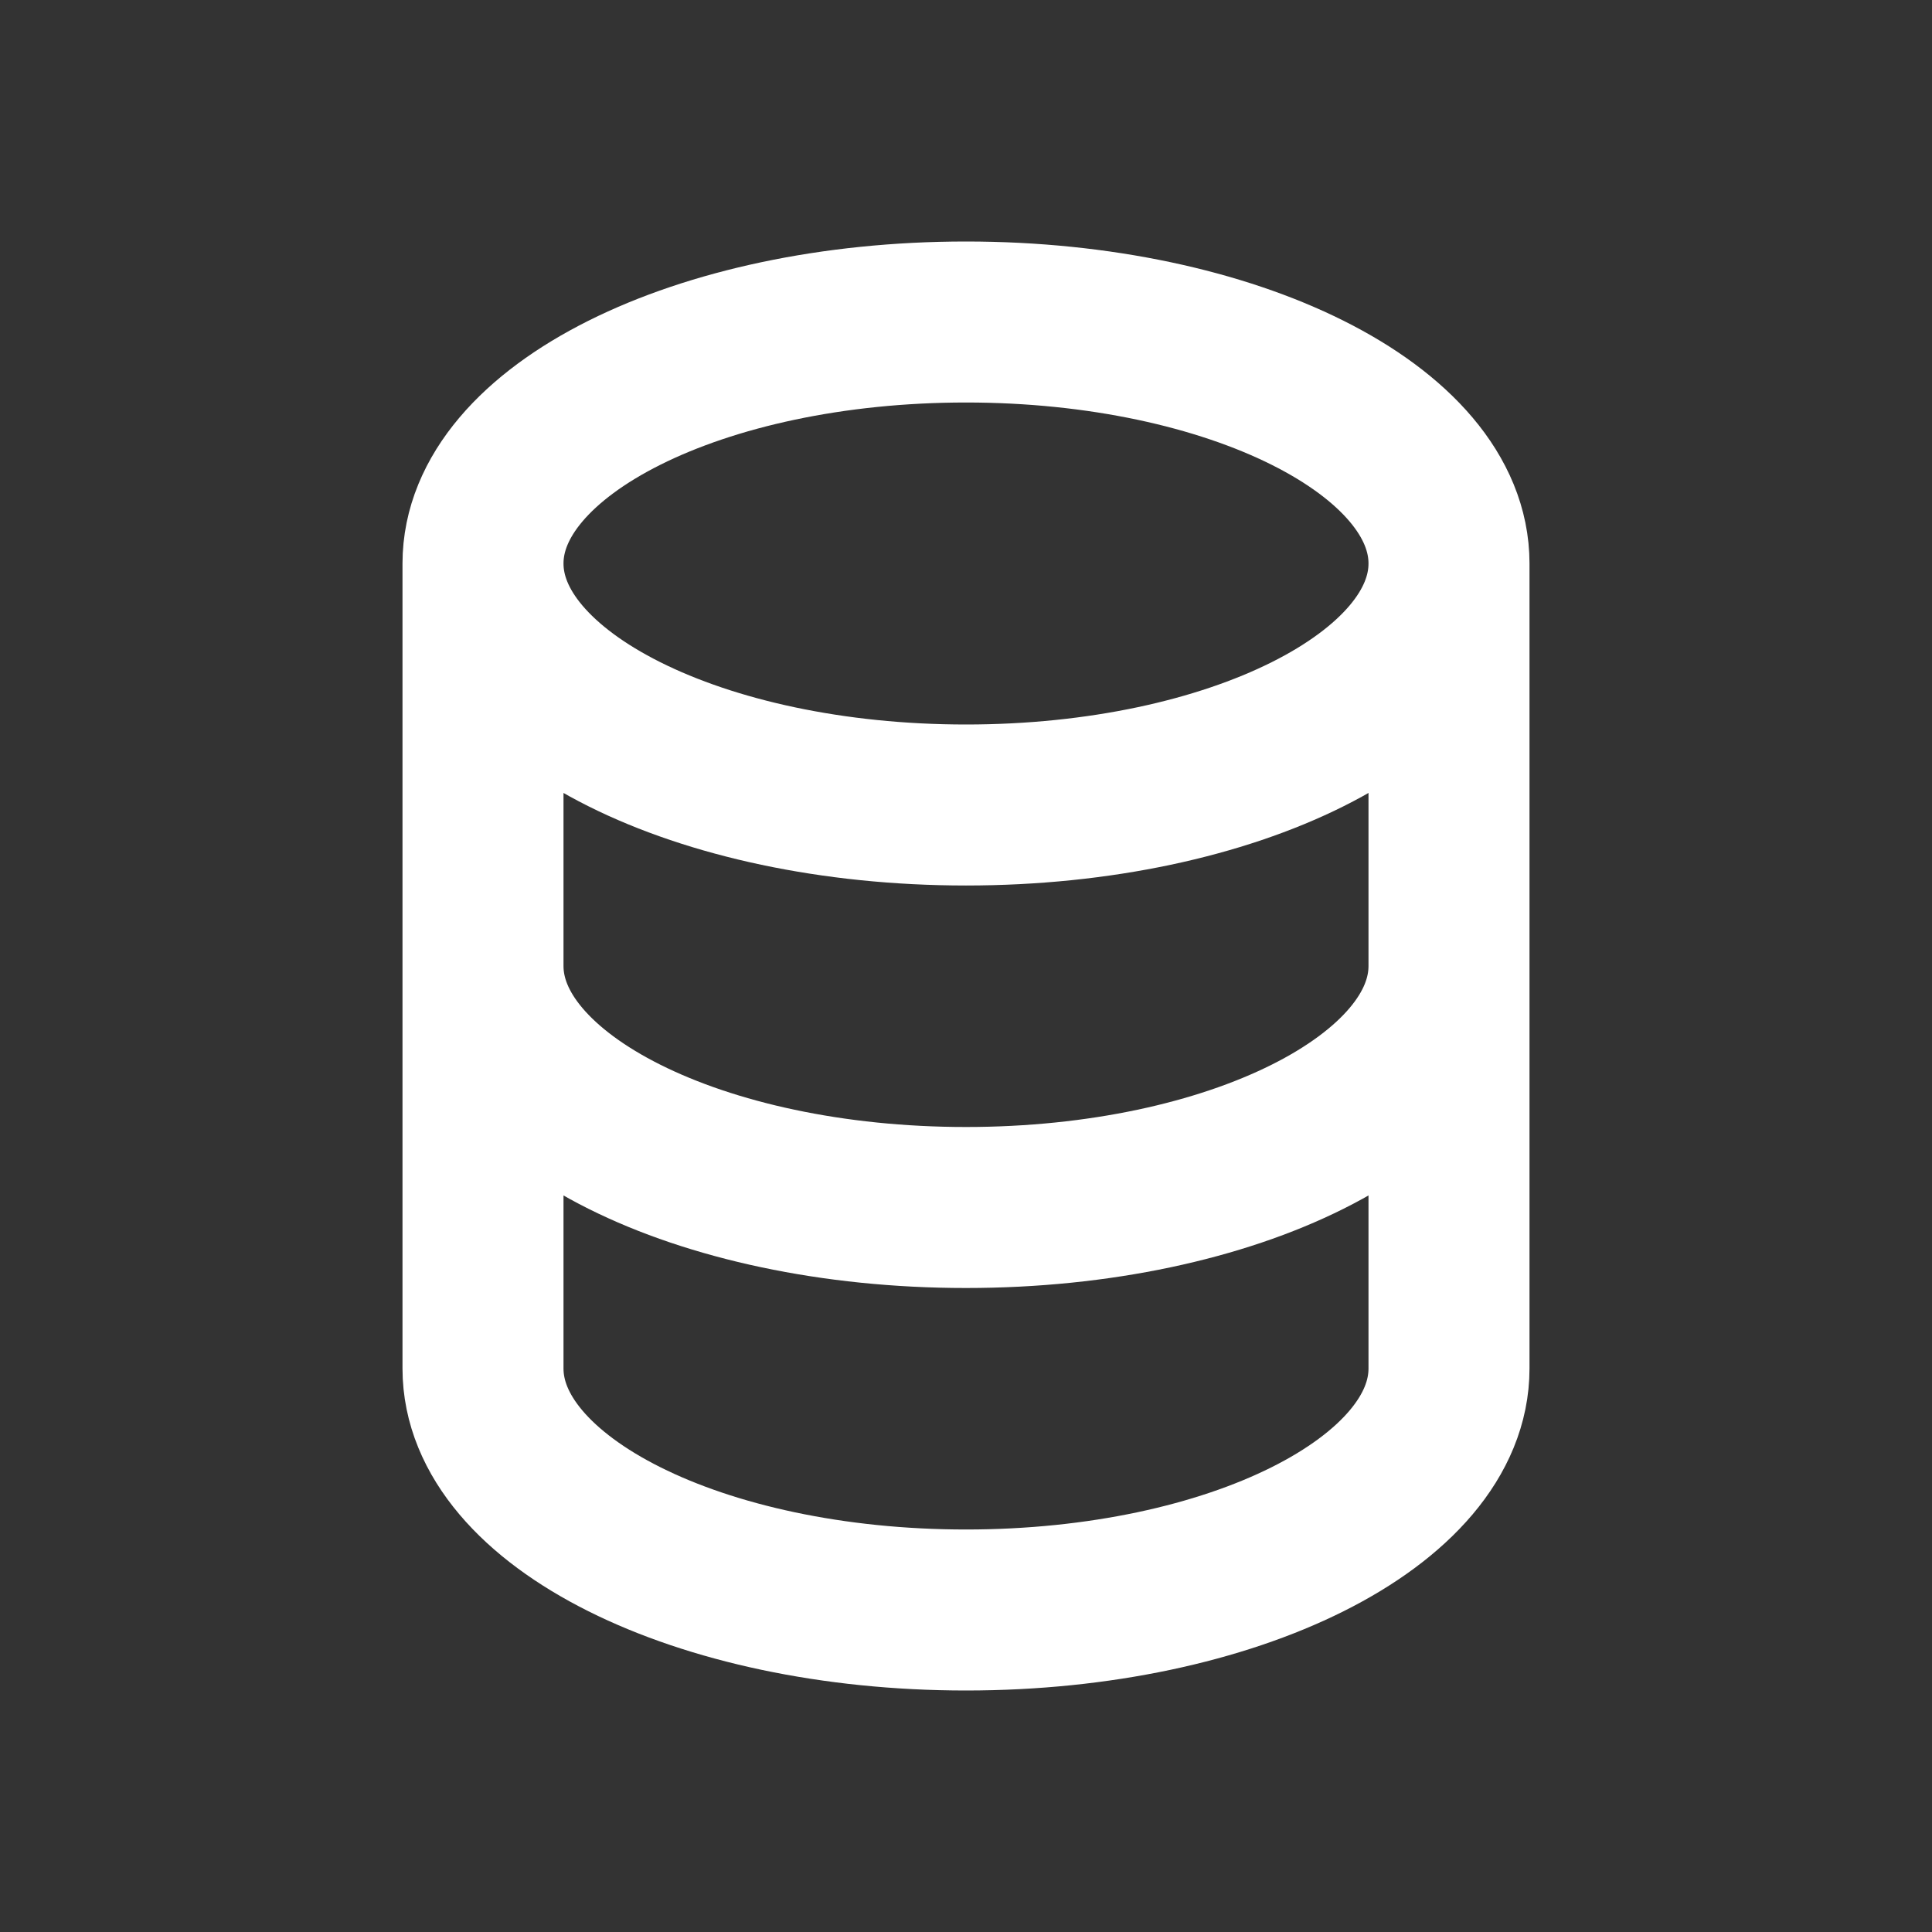 <svg xmlns="http://www.w3.org/2000/svg" width="800" height="800" fill="transparent" viewBox="0 0 24 24"><rect x="0" y="0" width="24" height="24" fill="#333333" stroke="none"/><path stroke="white" stroke-linecap="round" stroke-linejoin="round" stroke-width="2" d="M18 12v5c0 1.657-2.686 3-6 3-3.314 0-6-1.343-6-3v-5m12 0V7m0 5c0 1.657-2.686 3-6 3-3.314 0-6-1.343-6-3m12-5c0-1.657-2.686-3-6-3-3.314 0-6 1.343-6 3m12 0c0 1.657-2.686 3-6 3-3.314 0-6-1.343-6-3m0 5V7"/></svg>